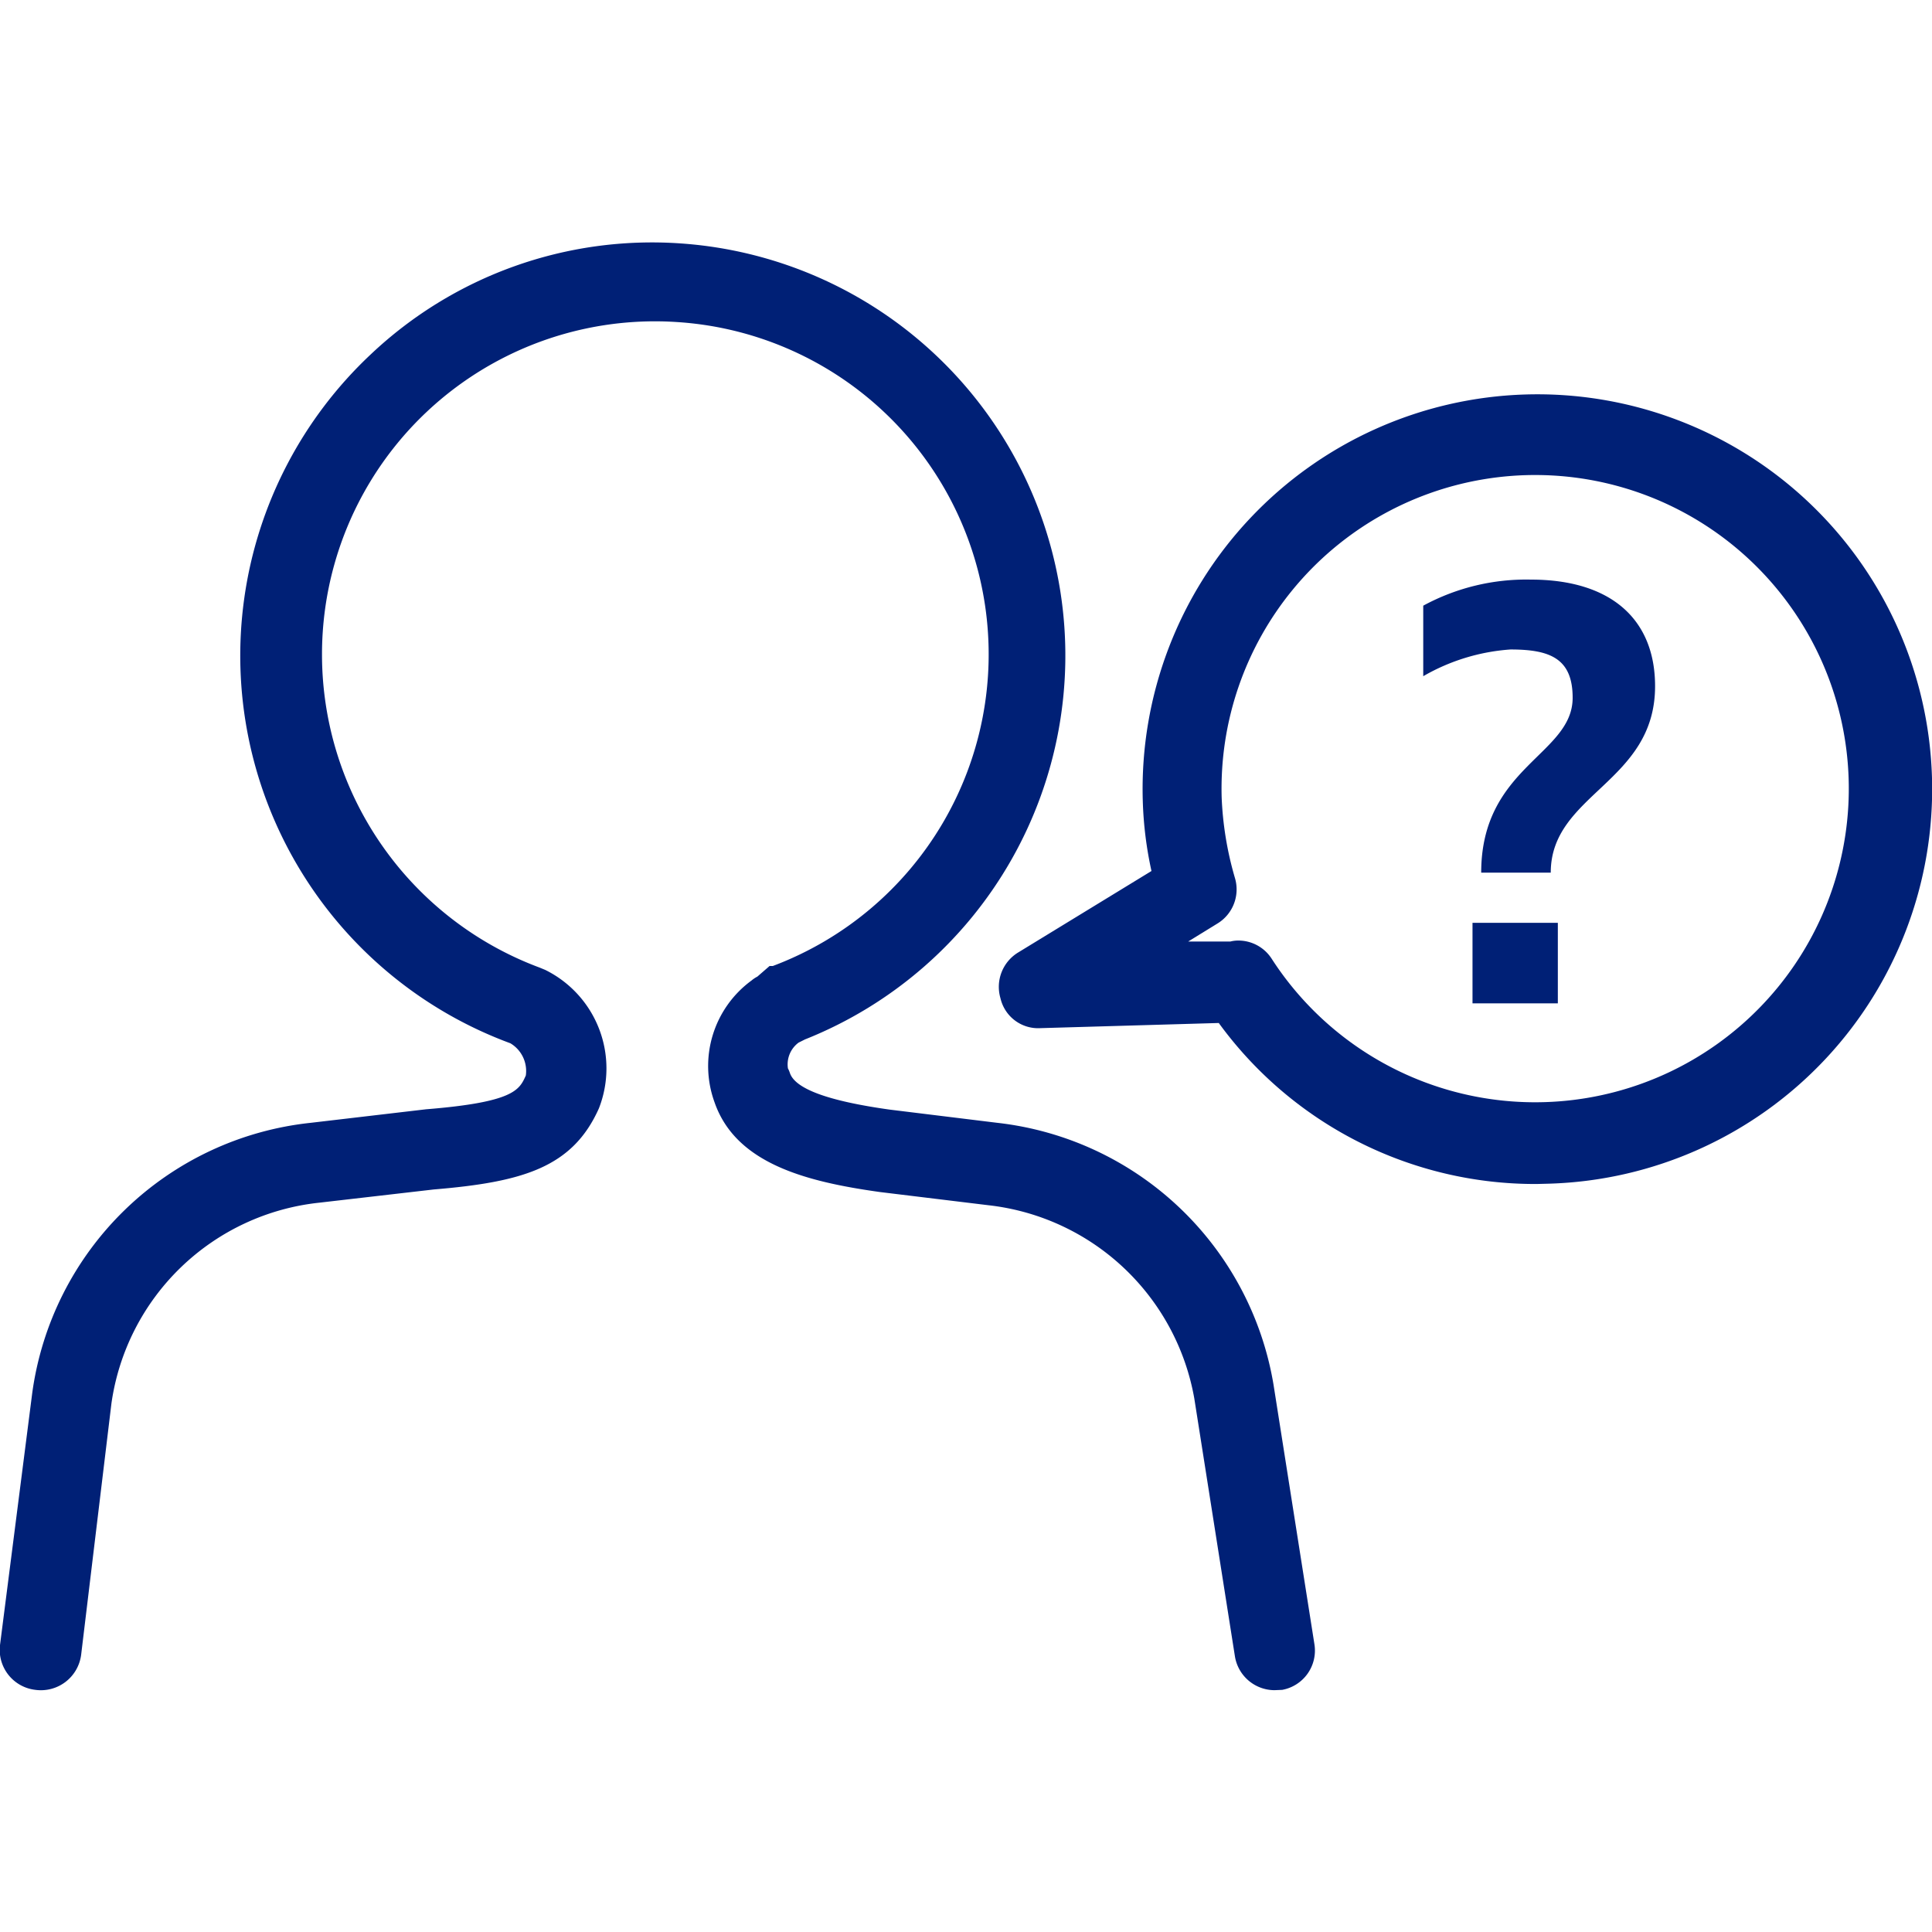 <svg id="レイヤー_1" data-name="レイヤー 1" xmlns="http://www.w3.org/2000/svg" width="60" height="60" viewBox="0 0 60 60"><path d="M39.58,52.49a1.25,1.25,0,0,1-1.23-1.06l-1.26-8a7.32,7.32,0,0,0-6.39-6l-3.37-.41c-2.29-.32-4.48-.88-5.14-2.79a3.29,3.29,0,0,1,1.15-3.78.94.94,0,0,1,.18-.12L23.9,30,24,30A10.34,10.34,0,0,0,21,10,10.34,10.34,0,0,0,10,20.34a10.38,10.38,0,0,0,6.76,9.71h0l.17.07a3.41,3.41,0,0,1,1.67,4.3c-.82,1.84-2.37,2.29-5.13,2.52l-3.55.41a7.3,7.3,0,0,0-6.46,6.24l-.94,7.8A1.26,1.26,0,0,1,1.1,52.48,1.25,1.25,0,0,1,0,51.09l1-7.82a9.77,9.77,0,0,1,8.65-8.4l3.58-.42c2.73-.22,2.9-.6,3.1-1.05h0a1,1,0,0,0-.48-1A12.83,12.83,0,0,1,11.52,11a12.71,12.71,0,0,1,9.62-3.44A12.83,12.83,0,0,1,25,32.28l-.2.1a.84.84,0,0,0-.33.8.84.84,0,0,1,.06.14c.16.49,1.17.87,3.1,1.14l3.34.41A9.81,9.81,0,0,1,39.55,43l1.27,8.06a1.24,1.24,0,0,1-1,1.42Z" fill="#002076"/><path d="M47.73,36.77a12.15,12.15,0,0,1-9.88-5l-5.54.16A1.2,1.2,0,0,1,31.07,31a1.25,1.25,0,0,1,.55-1.42l4.14-2.53a11.7,11.7,0,0,1-.27-2.18A12.26,12.26,0,1,1,48.11,36.76Zm-9.24-7.56a1.23,1.23,0,0,1,1,.56,9.74,9.74,0,1,0-1.55-5,10.36,10.36,0,0,0,.41,2.49,1.24,1.24,0,0,1-.54,1.42l-.91.56,1.31,0A1,1,0,0,1,38.49,29.21Z" fill="#002076"/><path d="M44.2,18.81A6.7,6.7,0,0,1,47.54,18c2.5,0,3.86,1.24,3.86,3.31,0,3-3.24,3.34-3.24,5.79H46c0-3.29,2.84-3.66,2.84-5.43,0-1.22-.7-1.5-1.93-1.5A6.28,6.28,0,0,0,44.2,21Zm4.18,12.35H45.73v-2.5h2.65Z" fill="#002076"/></svg>